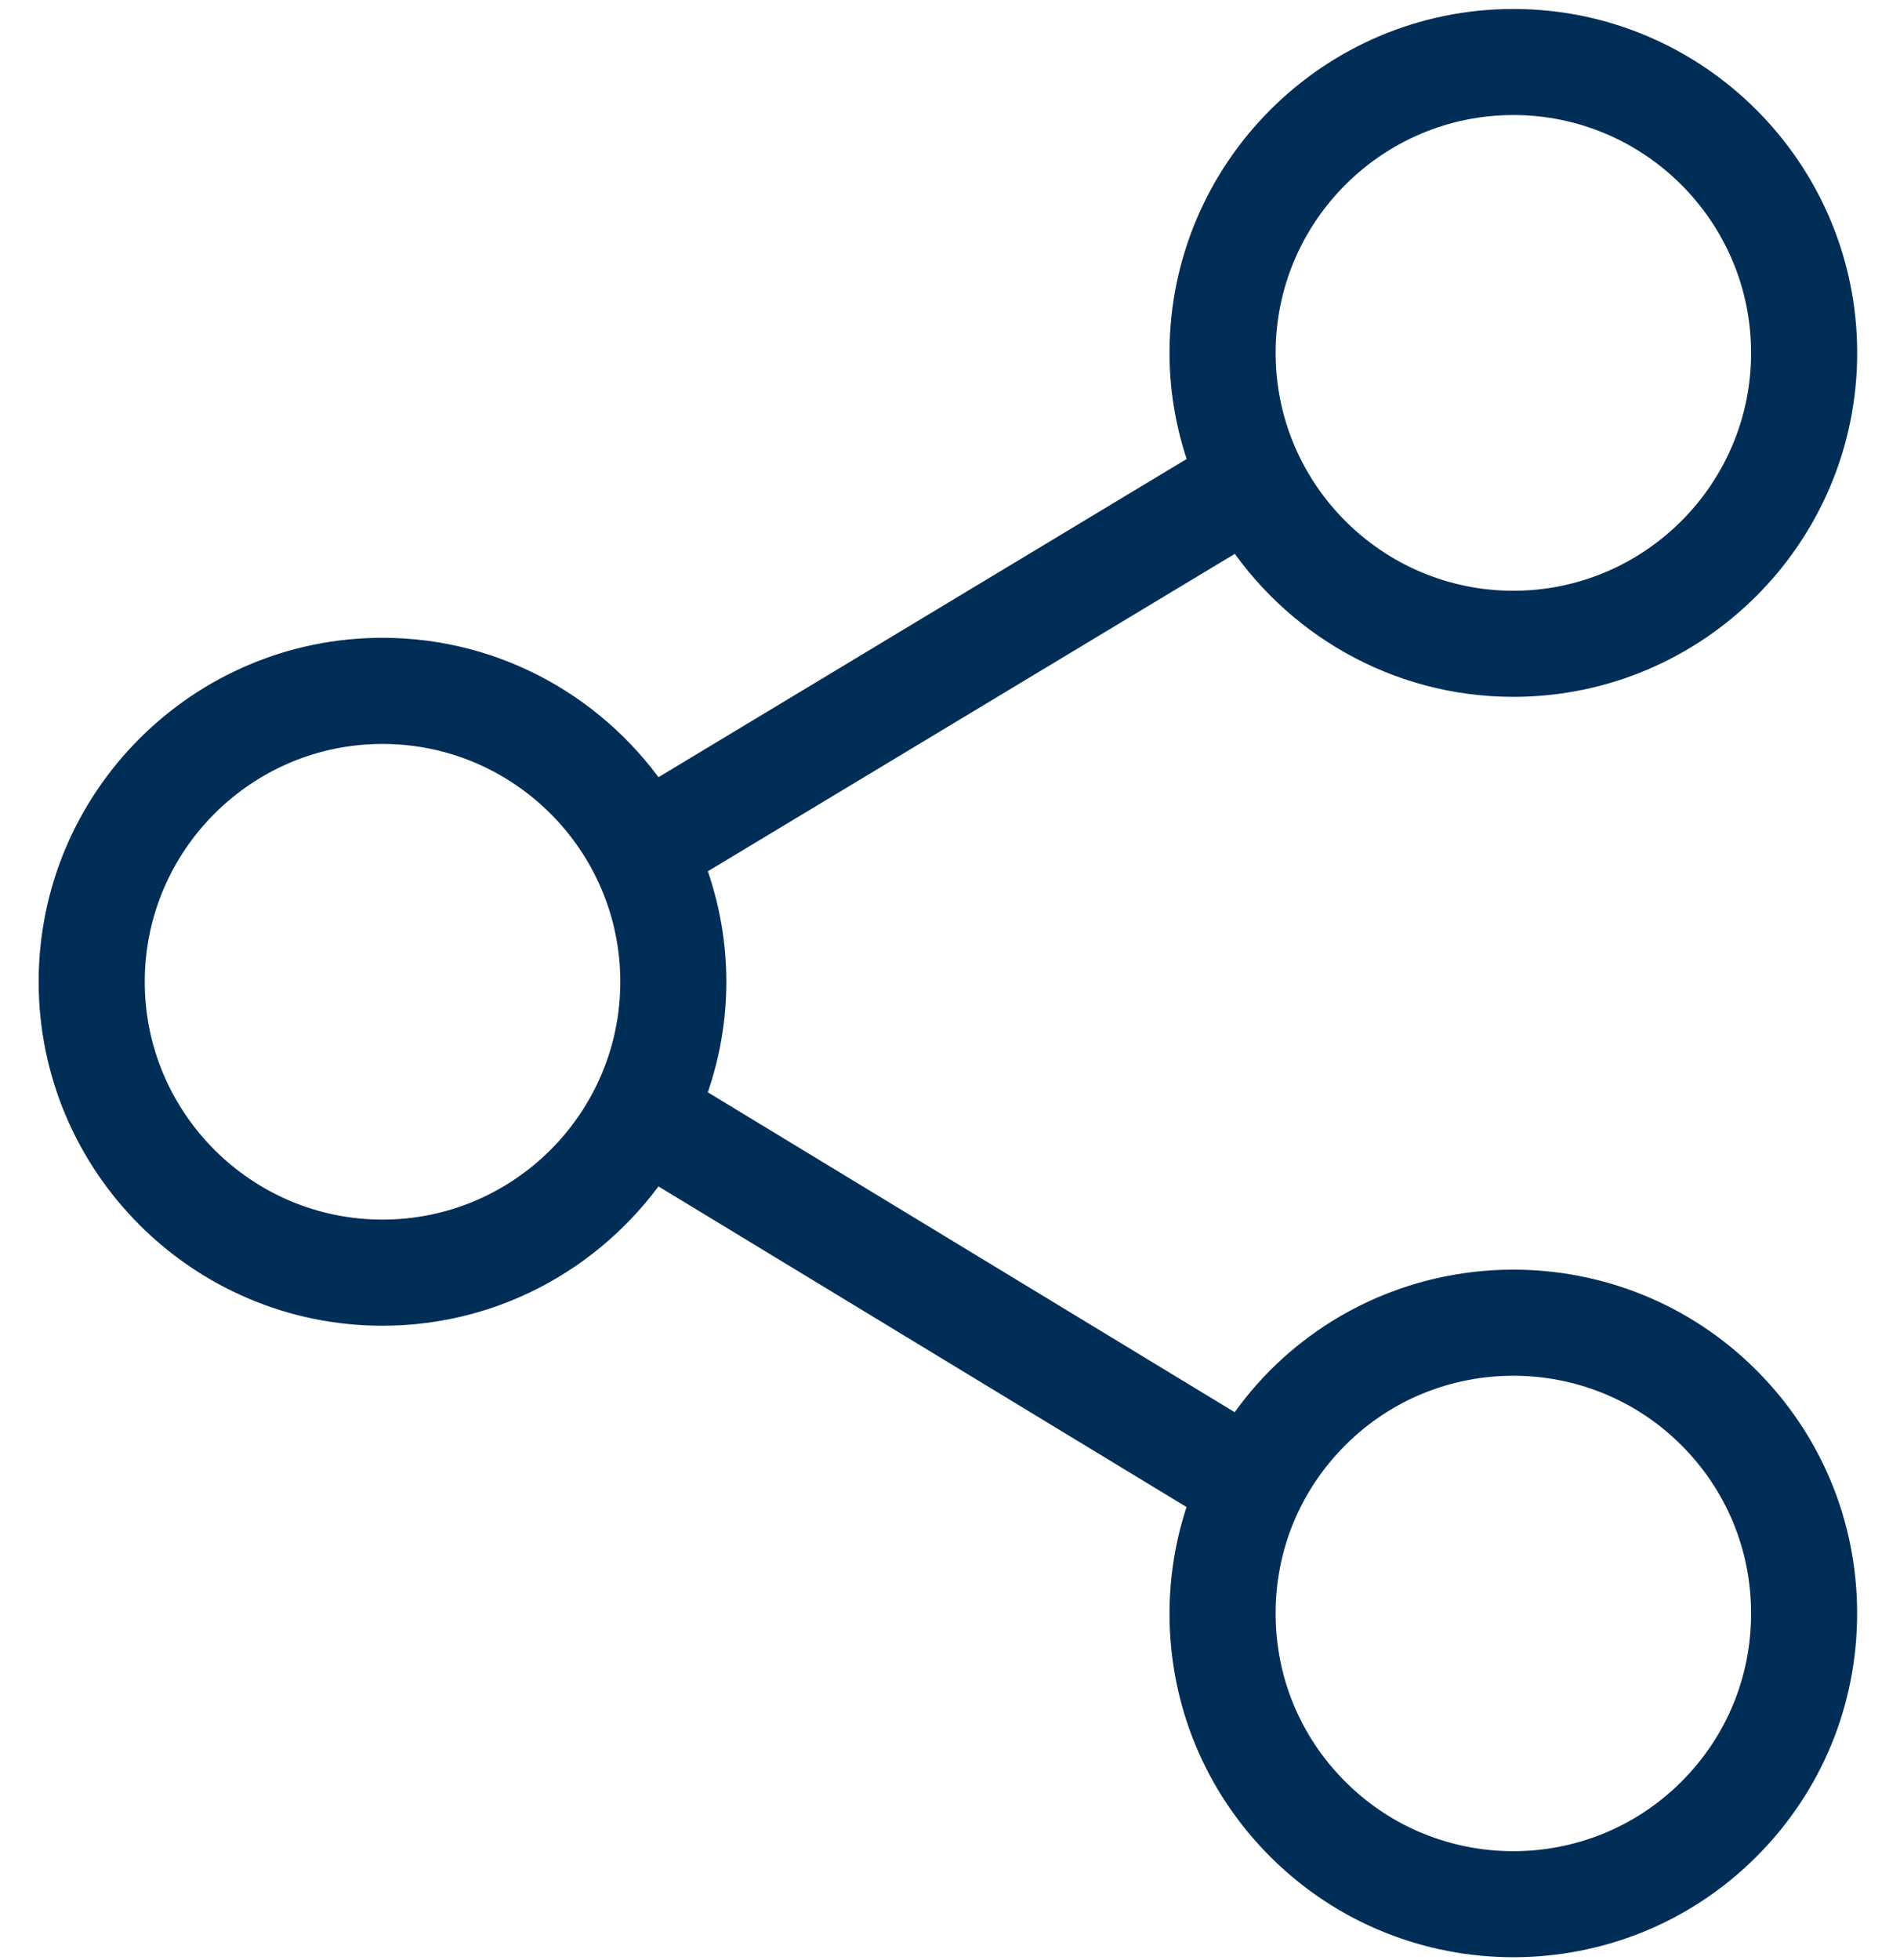 <svg xmlns="http://www.w3.org/2000/svg" width="32" height="33" viewBox="0 0 32 33">
    <path fill="#012E57" stroke="#012E57" stroke-width=".698" d="M21.64 23.316c-.285.285-.53.599-.743.93l-9.403-5.707c.249-.623.39-1.3.39-2.01 0-.71-.141-1.387-.39-2.01L20.9 8.855c.966 1.517 2.66 2.528 4.588 2.528 3 0 5.442-2.44 5.442-5.441 0-3-2.441-5.442-5.442-5.442-3 0-5.442 2.441-5.442 5.442 0 .683.133 1.335.363 1.938l-9.418 5.672c-.973-1.482-2.647-2.465-4.55-2.465-3 0-5.441 2.441-5.441 5.442 0 3 2.441 5.442 5.442 5.442 1.902 0 3.576-.983 4.549-2.465l9.416 5.715c-.234.613-.361 1.268-.361 1.943 0 1.454.566 2.82 1.594 3.848 1.06 1.06 2.454 1.591 3.847 1.591 1.394 0 2.788-.53 3.848-1.591 1.028-1.028 1.594-2.394 1.594-3.848 0-1.453-.566-2.82-1.594-3.848-2.121-2.122-5.573-2.122-7.695 0zm3.848-21.728c2.4 0 4.353 1.953 4.353 4.354 0 2.4-1.953 4.353-4.353 4.353-2.4 0-4.353-1.953-4.353-4.353 0-2.4 1.952-4.354 4.353-4.354zM6.442 20.882c-2.4 0-4.353-1.953-4.353-4.353 0-2.4 1.953-4.353 4.353-4.353 2.4 0 4.354 1.953 4.354 4.353 0 2.4-1.953 4.353-4.354 4.353zm22.124 9.36c-1.697 1.698-4.46 1.698-6.156 0-.823-.822-1.275-1.916-1.275-3.078s.452-2.256 1.275-3.078c.849-.85 1.963-1.273 3.078-1.273 1.115 0 2.23.424 3.078 1.273.823.822 1.275 1.916 1.275 3.078s-.452 2.256-1.275 3.078z"/>
</svg>
